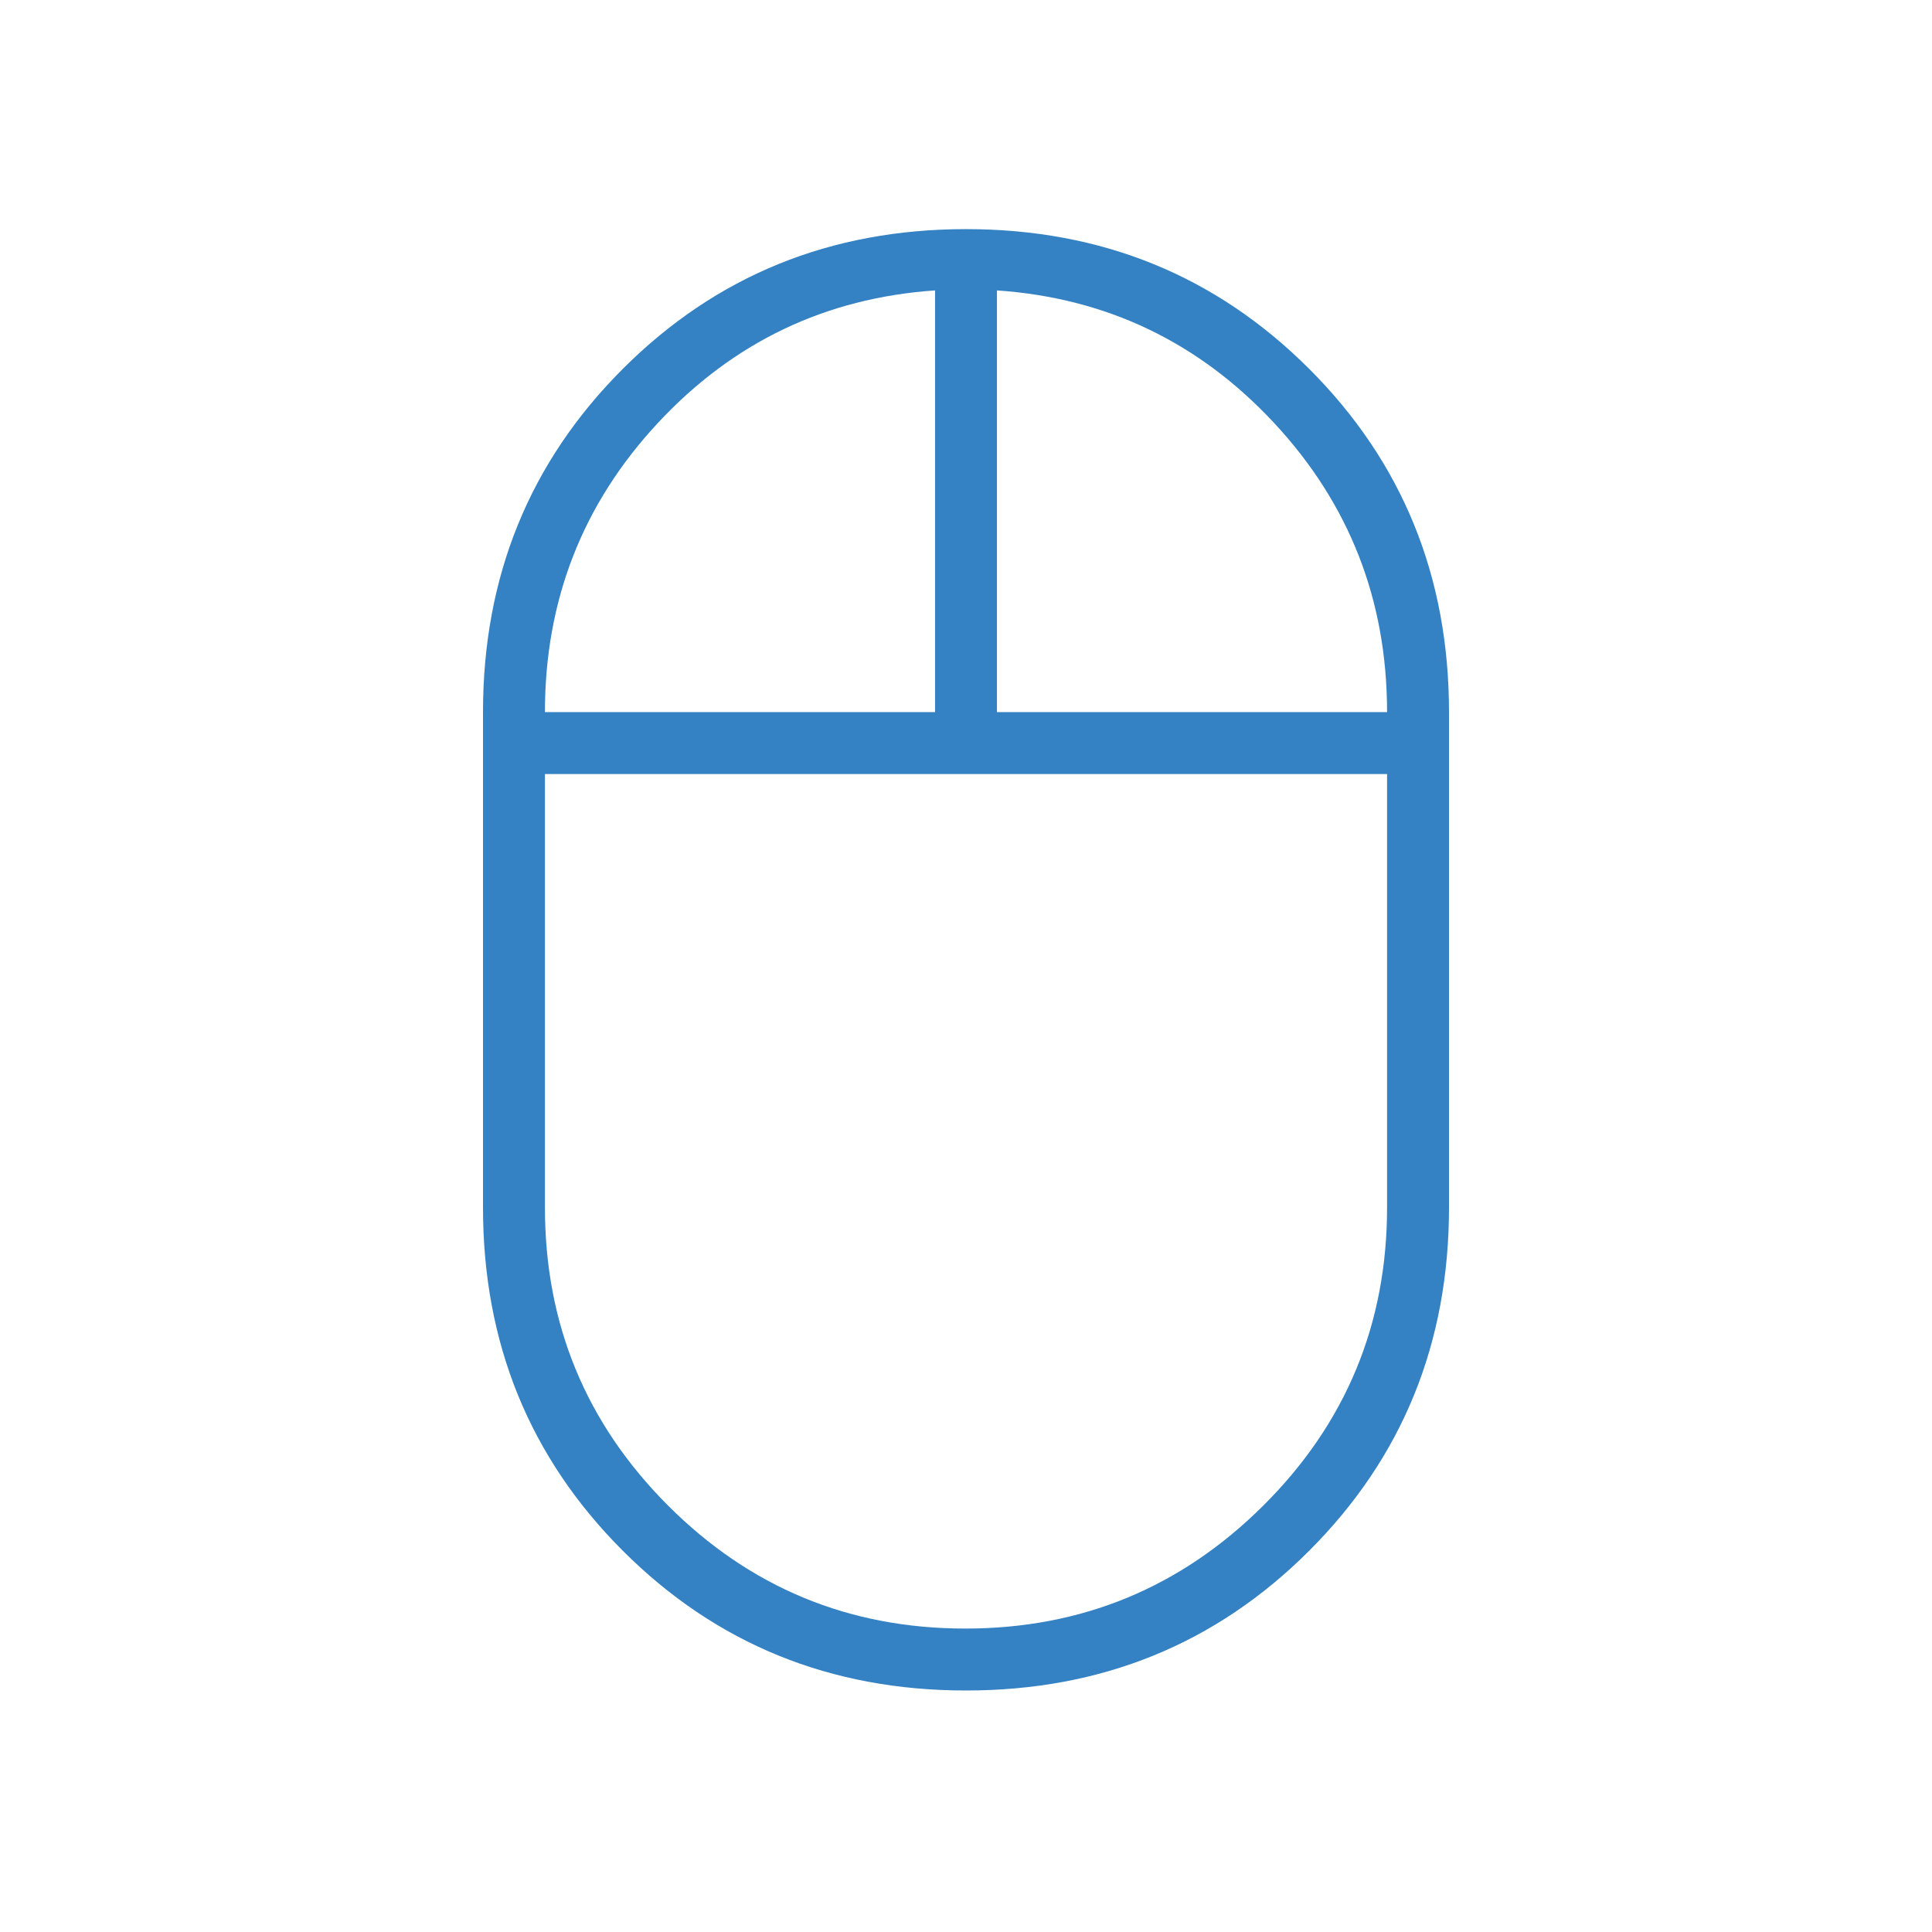 <svg width="69" height="69" viewBox="0 0 69 69" fill="none" xmlns="http://www.w3.org/2000/svg">
<mask id="mask0_1362_3018" style="mask-type:alpha" maskUnits="userSpaceOnUse" x="0" y="0" width="69" height="69">
<rect width="69" height="69" fill="#3482C3"/>
</mask>
<g mask="url(#mask0_1362_3018)">
<path d="M34.5 60.375C29.657 60.375 25.571 58.711 22.242 55.383C18.914 52.054 17.25 47.969 17.25 43.125V25.433C17.25 20.59 18.914 16.504 22.242 13.175C25.571 9.847 29.657 8.183 34.5 8.183C39.343 8.183 43.429 9.847 46.758 13.175C50.086 16.504 51.75 20.59 51.75 25.433V43.125C51.75 47.969 50.086 52.054 46.758 55.383C43.429 58.711 39.343 60.375 34.5 60.375ZM35.605 25.433H49.538C49.538 21.441 48.195 18 45.508 15.11C42.821 12.221 39.52 10.641 35.605 10.372V25.433ZM19.462 25.433H33.395V10.372C29.48 10.641 26.179 12.221 23.492 15.11C20.805 18 19.462 21.441 19.462 25.433ZM34.477 58.163C38.631 58.163 42.18 56.697 45.124 53.765C48.067 50.832 49.538 47.286 49.538 43.125V27.645H19.462V43.125C19.462 47.286 20.926 50.832 23.854 53.765C26.782 56.697 30.323 58.163 34.477 58.163Z" fill="#3482C3"/>
</g>
</svg>
